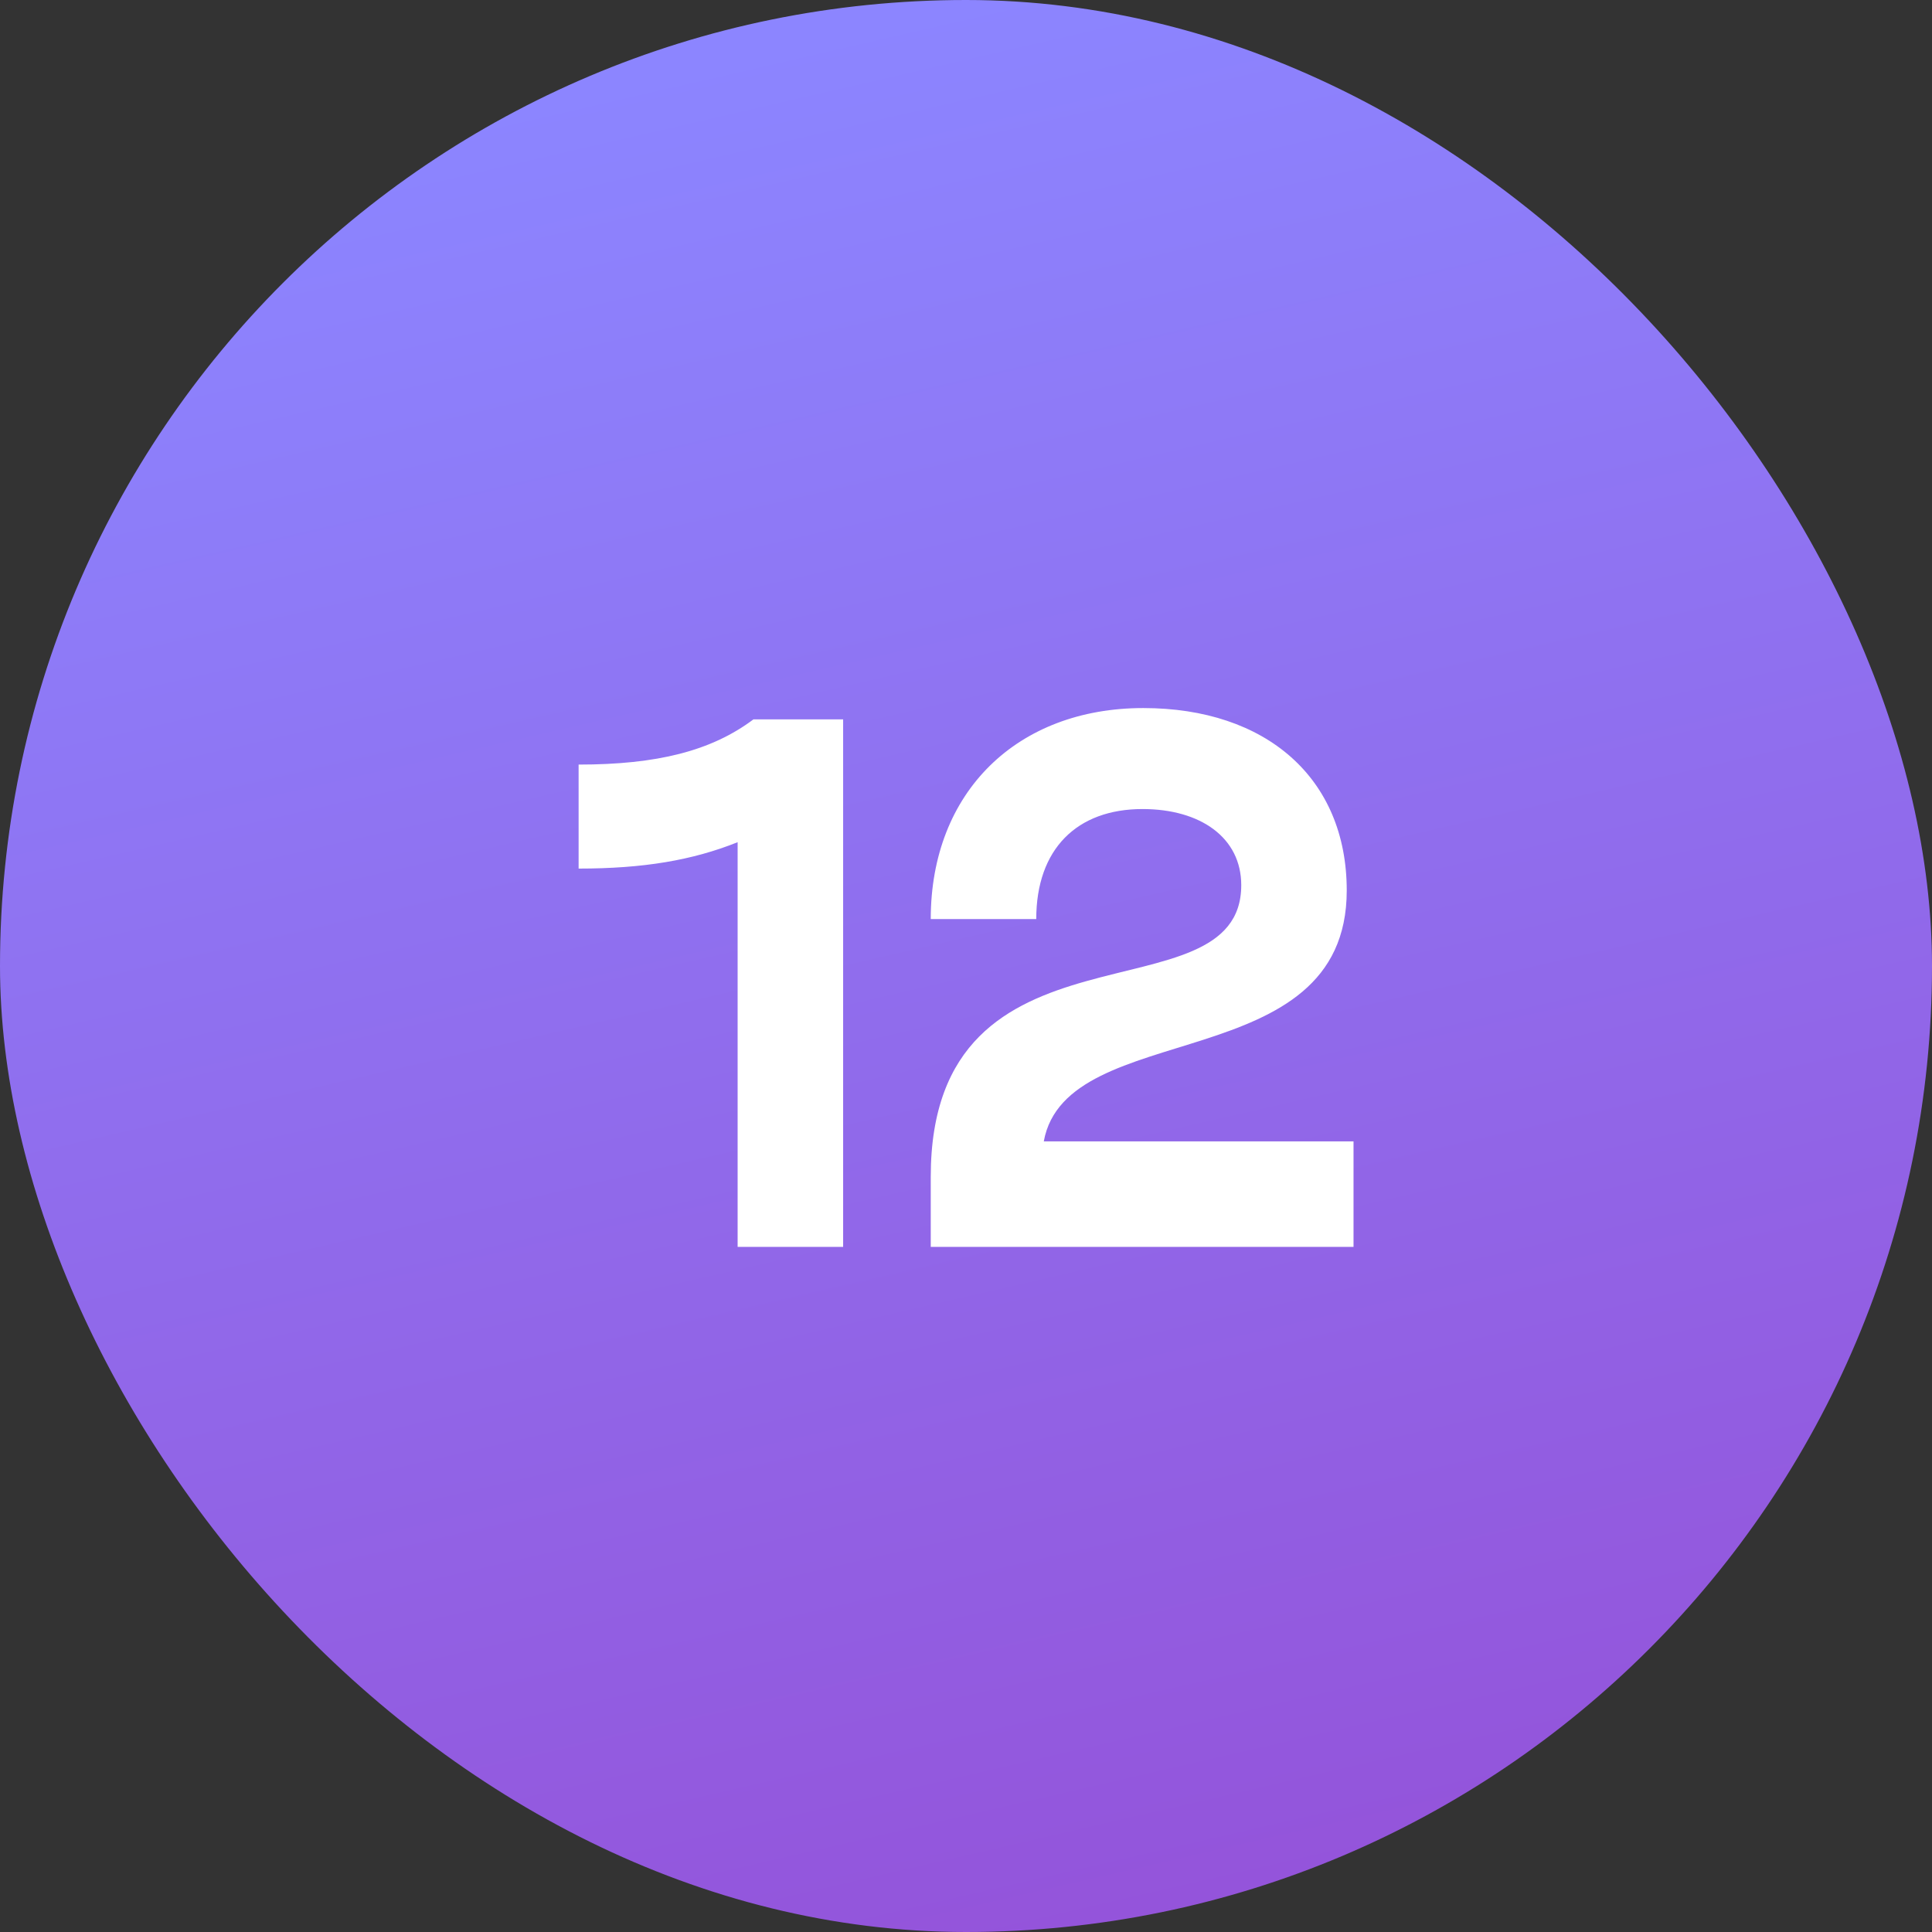 <?xml version="1.0" encoding="UTF-8"?> <svg xmlns="http://www.w3.org/2000/svg" width="141" height="141" viewBox="0 0 141 141" fill="none"><rect x="0" y="0" width="141" height="141" fill="#333333" stroke="none"/><rect width="141" height="141" rx="70.5" fill="url(#paint0_linear_998_295)"></rect><path d="M42.228 63.39V55.8C47.948 55.8 51.908 54.81 54.988 52.5H61.533V91H53.833V61.465C50.533 62.785 46.958 63.39 42.228 63.39ZM83.438 51.675C92.403 51.675 98.287 56.79 98.287 64.985C98.287 78.735 77.828 74.17 76.177 83.3H98.782V91H67.927V85.885C67.927 66.14 90.588 74.665 90.588 64.6C90.588 61.135 87.618 59.045 83.382 59.045C78.597 59.045 75.627 61.96 75.627 67.075H67.927C67.927 57.78 74.252 51.675 83.438 51.675Z" fill="white"></path><defs><linearGradient id="paint0_linear_998_295" x1="70.5" y1="0" x2="103.038" y2="141" gradientUnits="userSpaceOnUse"><stop stop-color="#8C85FF"></stop><stop offset="1" stop-color="#9452D9"></stop></linearGradient></defs></svg> 